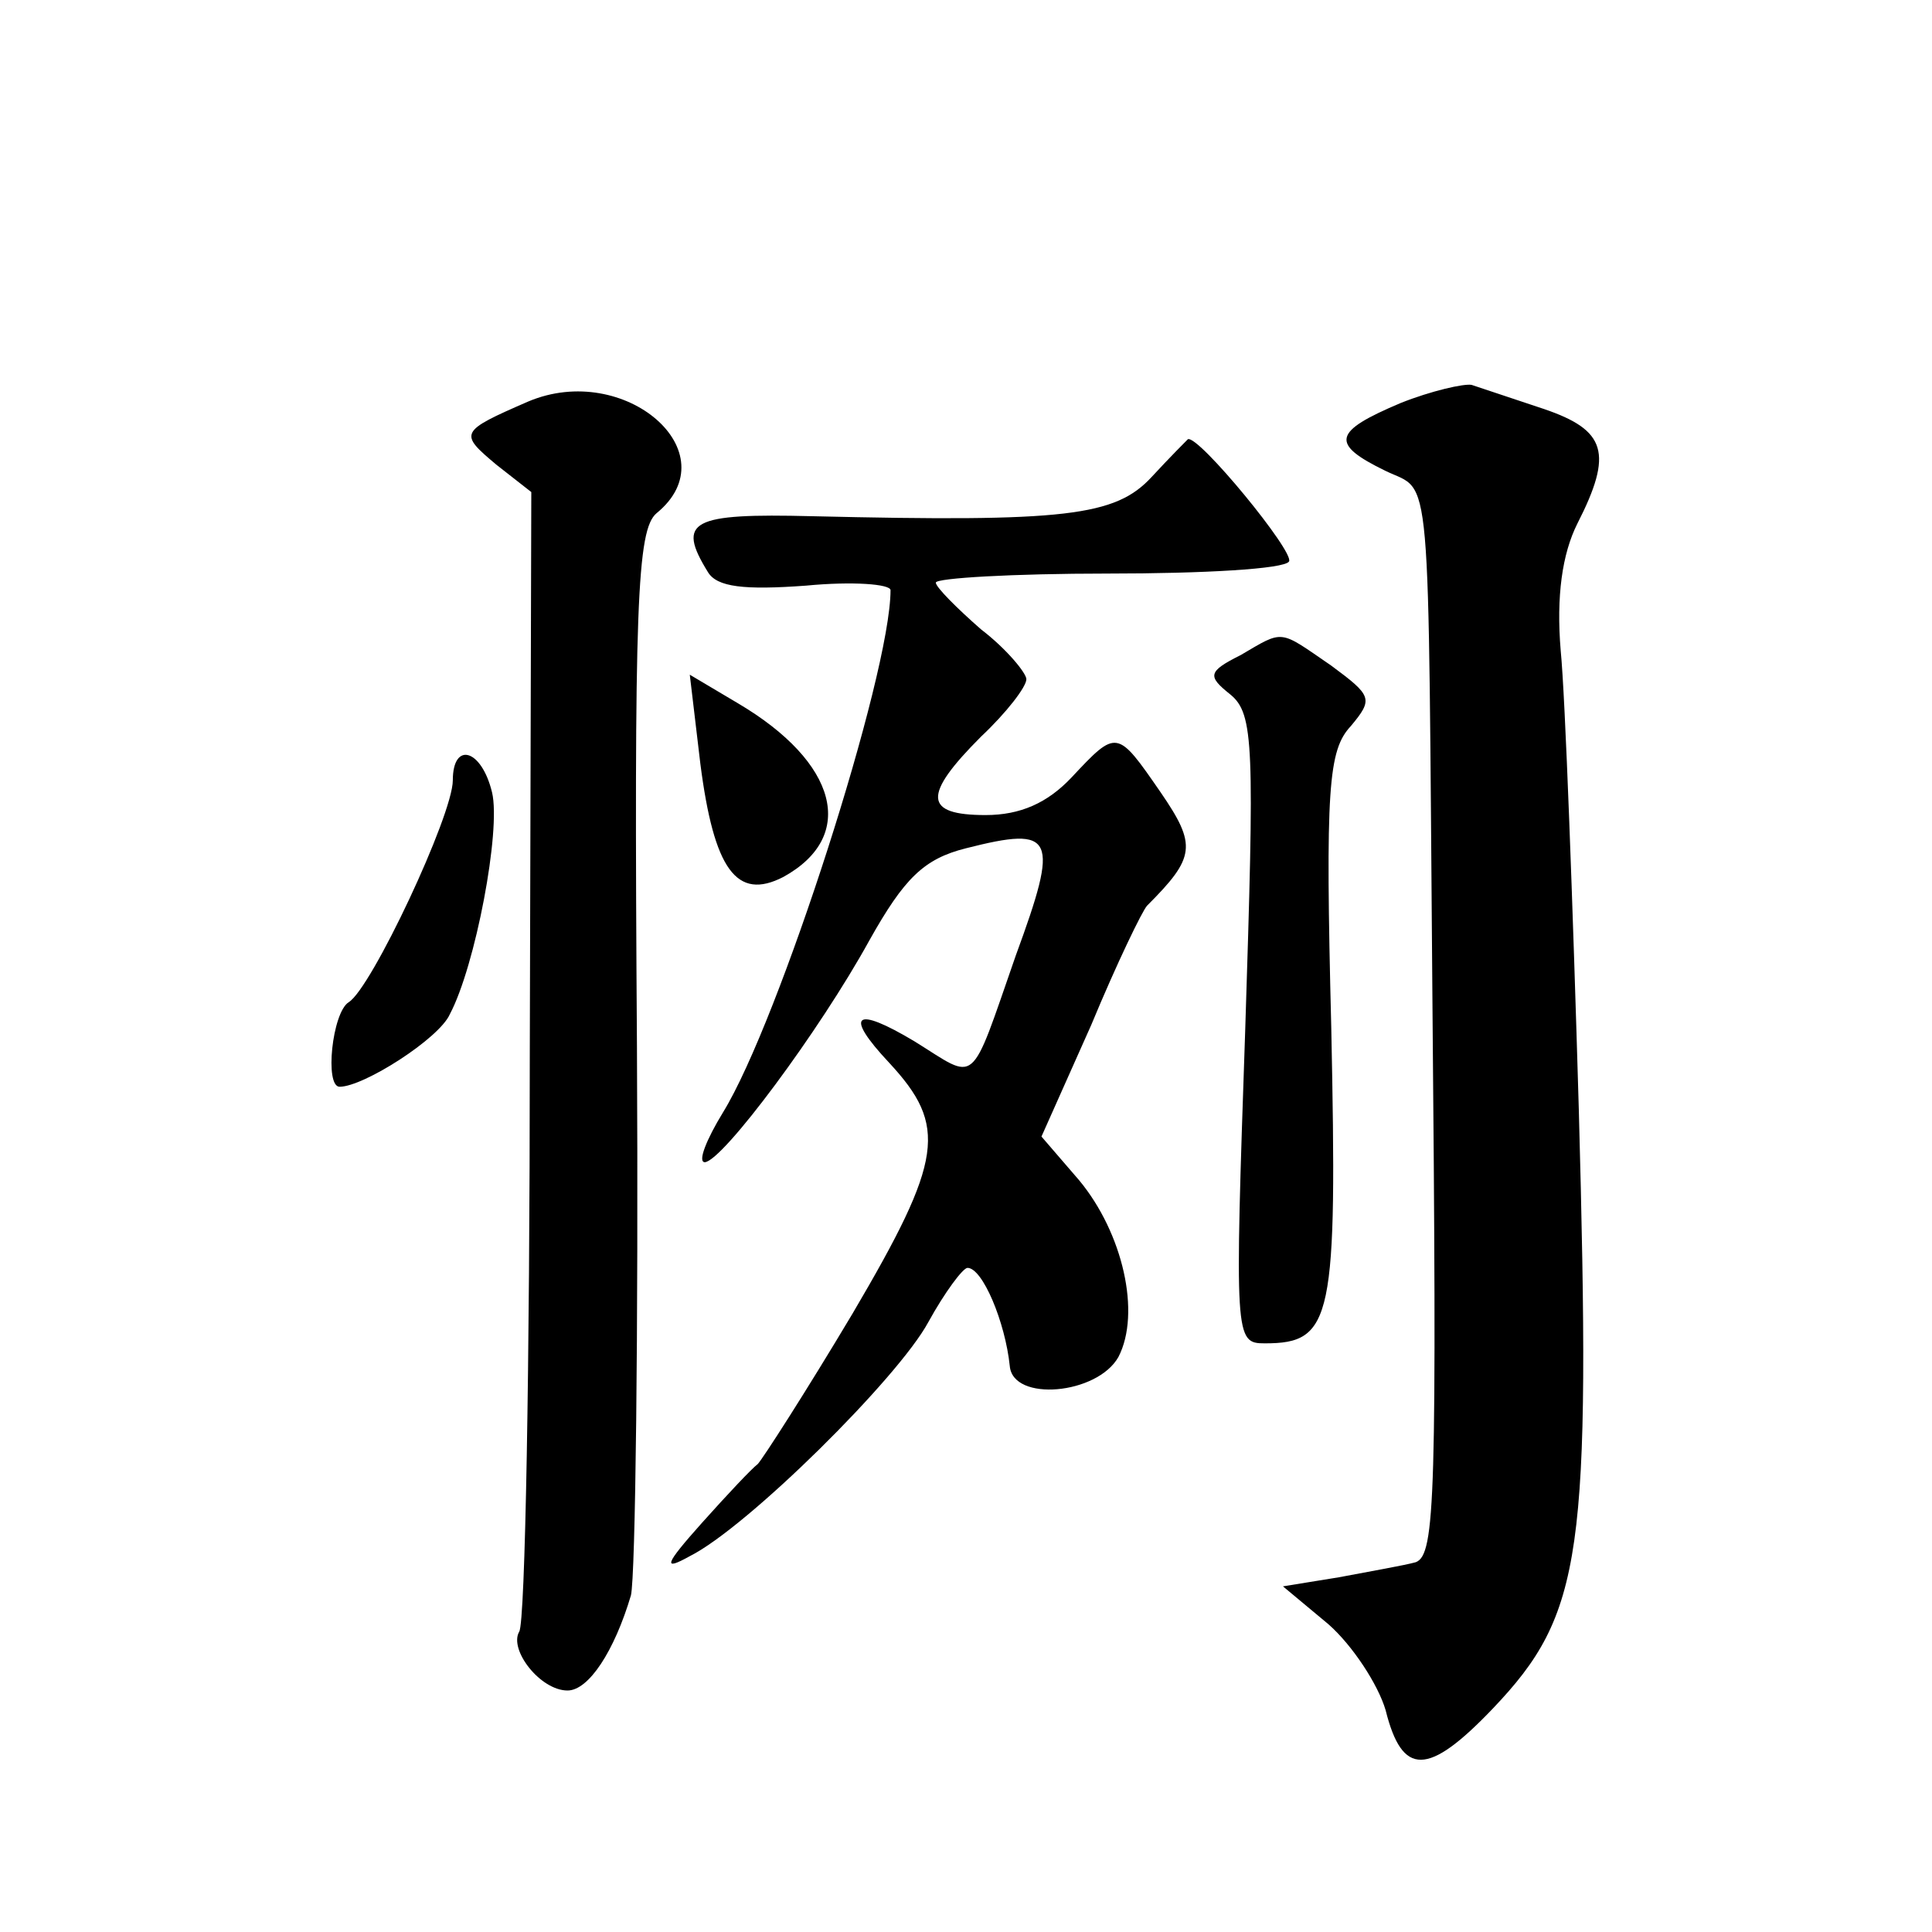 <?xml version="1.0" standalone="no"?>
<!DOCTYPE svg PUBLIC "-//W3C//DTD SVG 20010904//EN"
 "http://www.w3.org/TR/2001/REC-SVG-20010904/DTD/svg10.dtd">
<svg version="1.0" xmlns="http://www.w3.org/2000/svg"
 width="128pt" height="128pt" viewBox="0 0 128 128"
 preserveAspectRatio="xMidYMid meet">
<g transform="translate(0,128) scale(0.1,-0.1)"
fill="#0" stroke="none">
<path d="M350 1014 c-46 -20 -46 -21 -21 -42 l23 -18 -1 -372 c0 -205 -3 -377 -7
-383 -7 -12 14 -39 32 -39 14 0 31 26 42 63 3 12 5 176 4 363 -2 294 0 343 13 354
49 40 -21 101 -85 74z M928 1013 c-45 -19 -47 -27 -10 -45 31 -15 28 12 31 -348
3 -332 2 -370 -11 -375 -7 -2 -30 -6 -51 -10 l-37 -6 30 -25 c16 -14 33 -40 38
-57 11 -44 28 -44 71 1 60 63 65 102 57 397 -4 137 -9 274 -12 304 -3 36 1 64 11
84 24 47 19 62 -22 76 -21 7 -42 14 -48 16 -5 1 -27 -4 -47 -12z M763 964 c-24
-26 -57 -30 -225 -26 -80 2 -90 -3 -69 -37 6 -10 24 -12 65 -9 31 3 56 1 56 -3
0 -56 -74 -286 -111 -346 -11 -18 -17 -33 -12 -33 12 1 76 87 109 147 23 41 36
54 64 61 59 15 62 8 33 -71 -31 -89 -25 -83 -67 -57 -40 24 -47 18 -17 -14 39 -42
36 -64 -24 -166 -31 -52 -60 -97 -63 -100 -4 -3 -20 -20 -37 -39 -25 -28 -26 -32
-8 -22 38 19 138 118 158 155 11 20 23 36 26 36 10 0 25 -36 28 -65 2 -24 58 -19
72 6 15 29 3 82 -26 117 l-25 29 33 74 c17 41 34 76 37 79 32 32 33 40 9 75 -29
42 -29 42 -59 10 -16 -17 -34 -25 -57 -25 -41 0 -42 13 -3 52 17 16 30 33 30 38
0 4 -13 20 -30 33 -16 14 -30 28 -30 31 0 3 51 6 114 6 63 0 117 3 120 8 4 6 -60
84 -67 81 -1 -1 -12 -12 -24 -25z M822 846 c-22 -11 -22 -14 -7 -26 16 -13 16 -34
10 -222 -7 -205 -7 -208 13 -208 45 0 48 16 44 209 -4 159 -2 184 13 200 15 18
14 20 -13 40 -35 24 -31 24 -60 7z M464 774 c9 -70 24 -91 55 -75 49 27 36 76 -30
115 l-32 19 7 -59z M300 763 c0 -23 -54 -138 -69 -147 -11 -7 -16 -56 -6 -56 16
0 66 32 73 48 17 32 34 122 28 147 -7 29 -26 34 -26 8z"/>
</g>
</svg>
